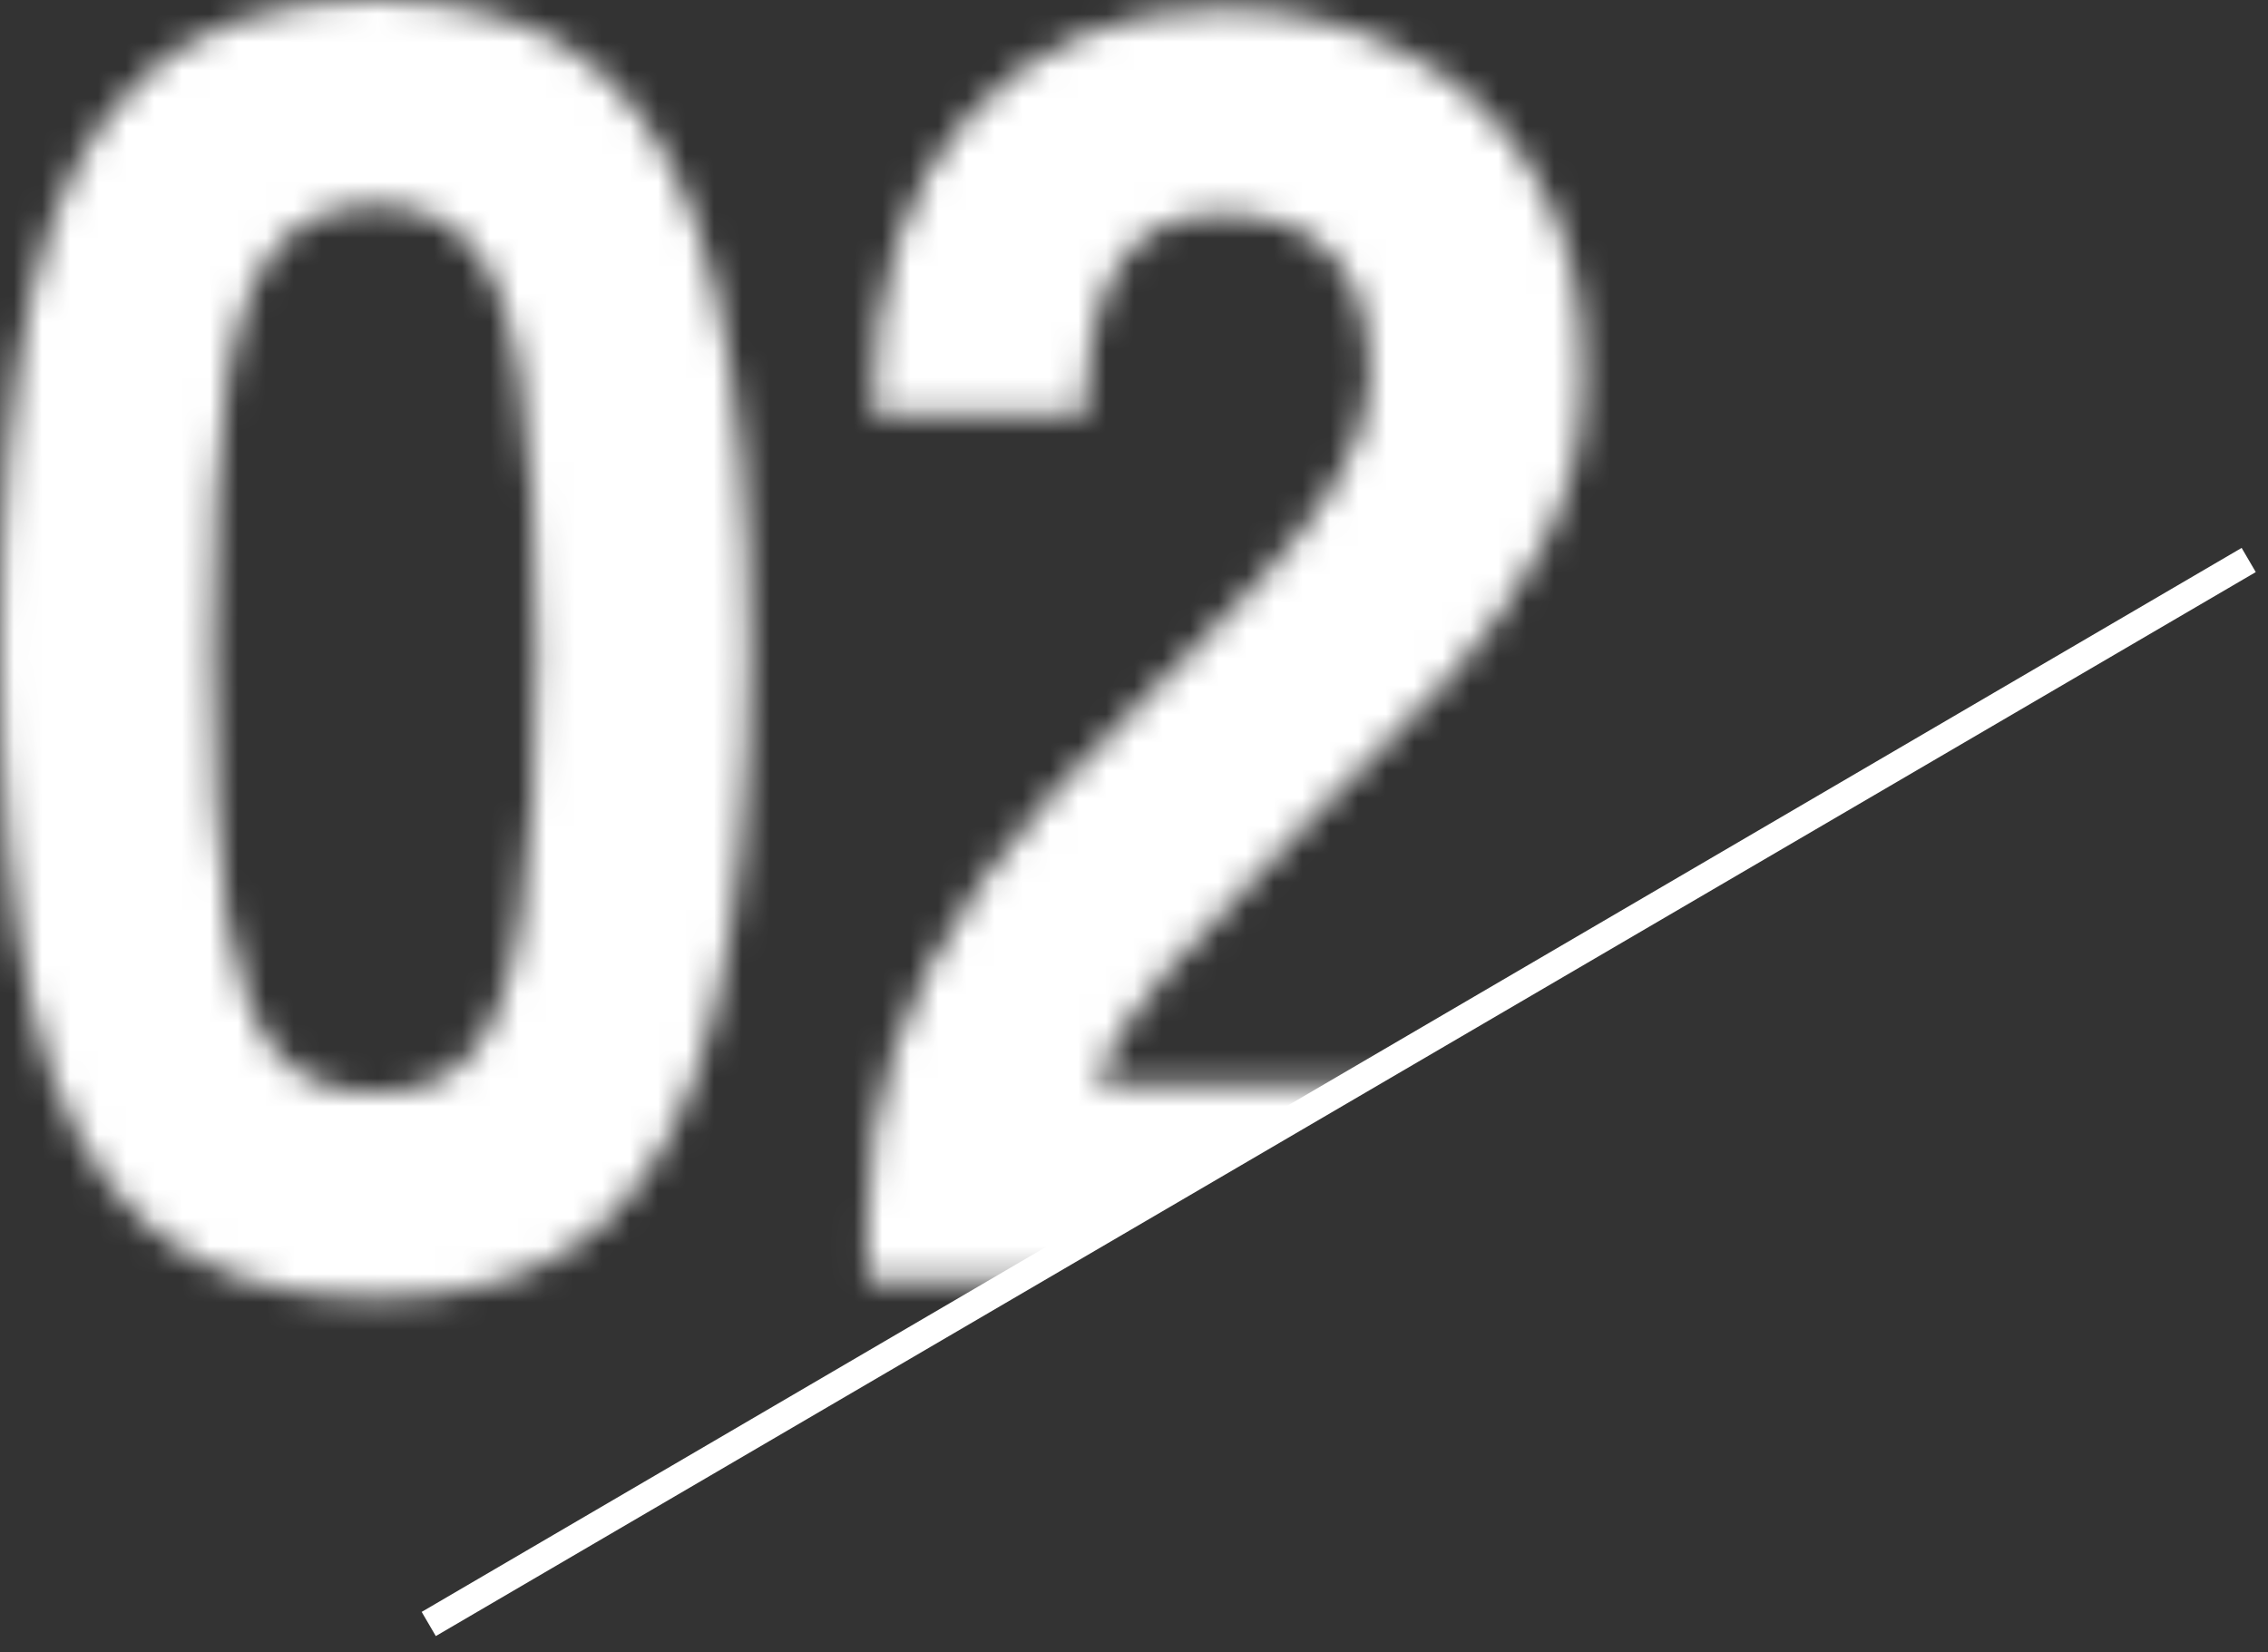 <svg width="81" height="59" viewBox="0 0 81 59" fill="none" xmlns="http://www.w3.org/2000/svg">
<rect x="0" y="0" width="81" height="59" fill="#333333" stroke="none"/>
<mask id="mask0_363_4664" style="mask-type:alpha" maskUnits="userSpaceOnUse" x="0" y="0" width="57" height="47">
<path d="M13.414 46.36C9.922 46.36 7.197 45.481 5.238 43.724C3.279 41.966 1.916 39.373 1.15 35.944C0.383 32.514 0 28.27 0 23.212C0 18.111 0.383 13.846 1.15 10.416C1.916 6.987 3.279 4.394 5.238 2.636C7.197 0.879 9.922 0 13.414 0C16.906 0 19.61 0.879 21.526 2.636C23.443 4.394 24.784 6.987 25.551 10.416C26.36 13.846 26.764 18.111 26.764 23.212C26.764 28.27 26.36 32.514 25.551 35.944C24.784 39.373 23.443 41.966 21.526 43.724C19.61 45.481 16.906 46.36 13.414 46.36ZM13.414 39.03C14.862 39.03 15.99 38.58 16.799 37.68C17.651 36.736 18.247 35.129 18.588 32.857C18.971 30.542 19.163 27.327 19.163 23.212C19.163 19.097 18.971 15.882 18.588 13.567C18.247 11.252 17.651 9.645 16.799 8.745C15.99 7.802 14.862 7.33 13.414 7.33C11.966 7.33 10.816 7.802 9.965 8.745C9.113 9.645 8.496 11.252 8.112 13.567C7.772 15.882 7.601 19.097 7.601 23.212C7.601 27.327 7.772 30.542 8.112 32.857C8.496 35.129 9.113 36.736 9.965 37.68C10.816 38.58 11.966 39.03 13.414 39.03Z" fill="#062554"/>
<path d="M30.977 45.717V43.402C30.977 41.388 31.297 39.416 31.935 37.487C32.574 35.515 33.639 33.479 35.129 31.378C36.662 29.278 38.727 26.984 41.325 24.498C42.603 23.255 43.816 22.012 44.966 20.769C46.116 19.526 47.053 18.304 47.777 17.104C48.501 15.861 48.884 14.703 48.926 13.632C48.969 11.617 48.522 10.117 47.585 9.131C46.691 8.145 45.371 7.652 43.625 7.652C41.921 7.652 40.686 8.273 39.92 9.516C39.153 10.759 38.77 12.517 38.77 14.789H31.169C31.169 10.202 32.319 6.644 34.618 4.115C36.96 1.586 39.962 0.321 43.625 0.321C46.095 0.321 48.309 0.857 50.268 1.929C52.269 2.958 53.824 4.48 54.931 6.494C56.081 8.466 56.613 10.909 56.528 13.824C56.485 15.882 56.017 17.747 55.123 19.419C54.271 21.09 53.1 22.741 51.609 24.369C50.161 25.956 48.479 27.67 46.563 29.514C44.732 31.357 43.092 33.093 41.645 34.722C40.239 36.351 39.409 37.68 39.153 38.708H55.633V45.717H30.977Z" fill="#062554"/>
</mask>
<g mask="url(#mask0_363_4664)">
<rect x="32.864" y="-90.183" width="118.962" height="118.962" transform="rotate(60 32.864 -90.183)" fill="white"/>
</g>
<path d="M80.311 20L15.312 58" stroke="white"/>
</svg>
